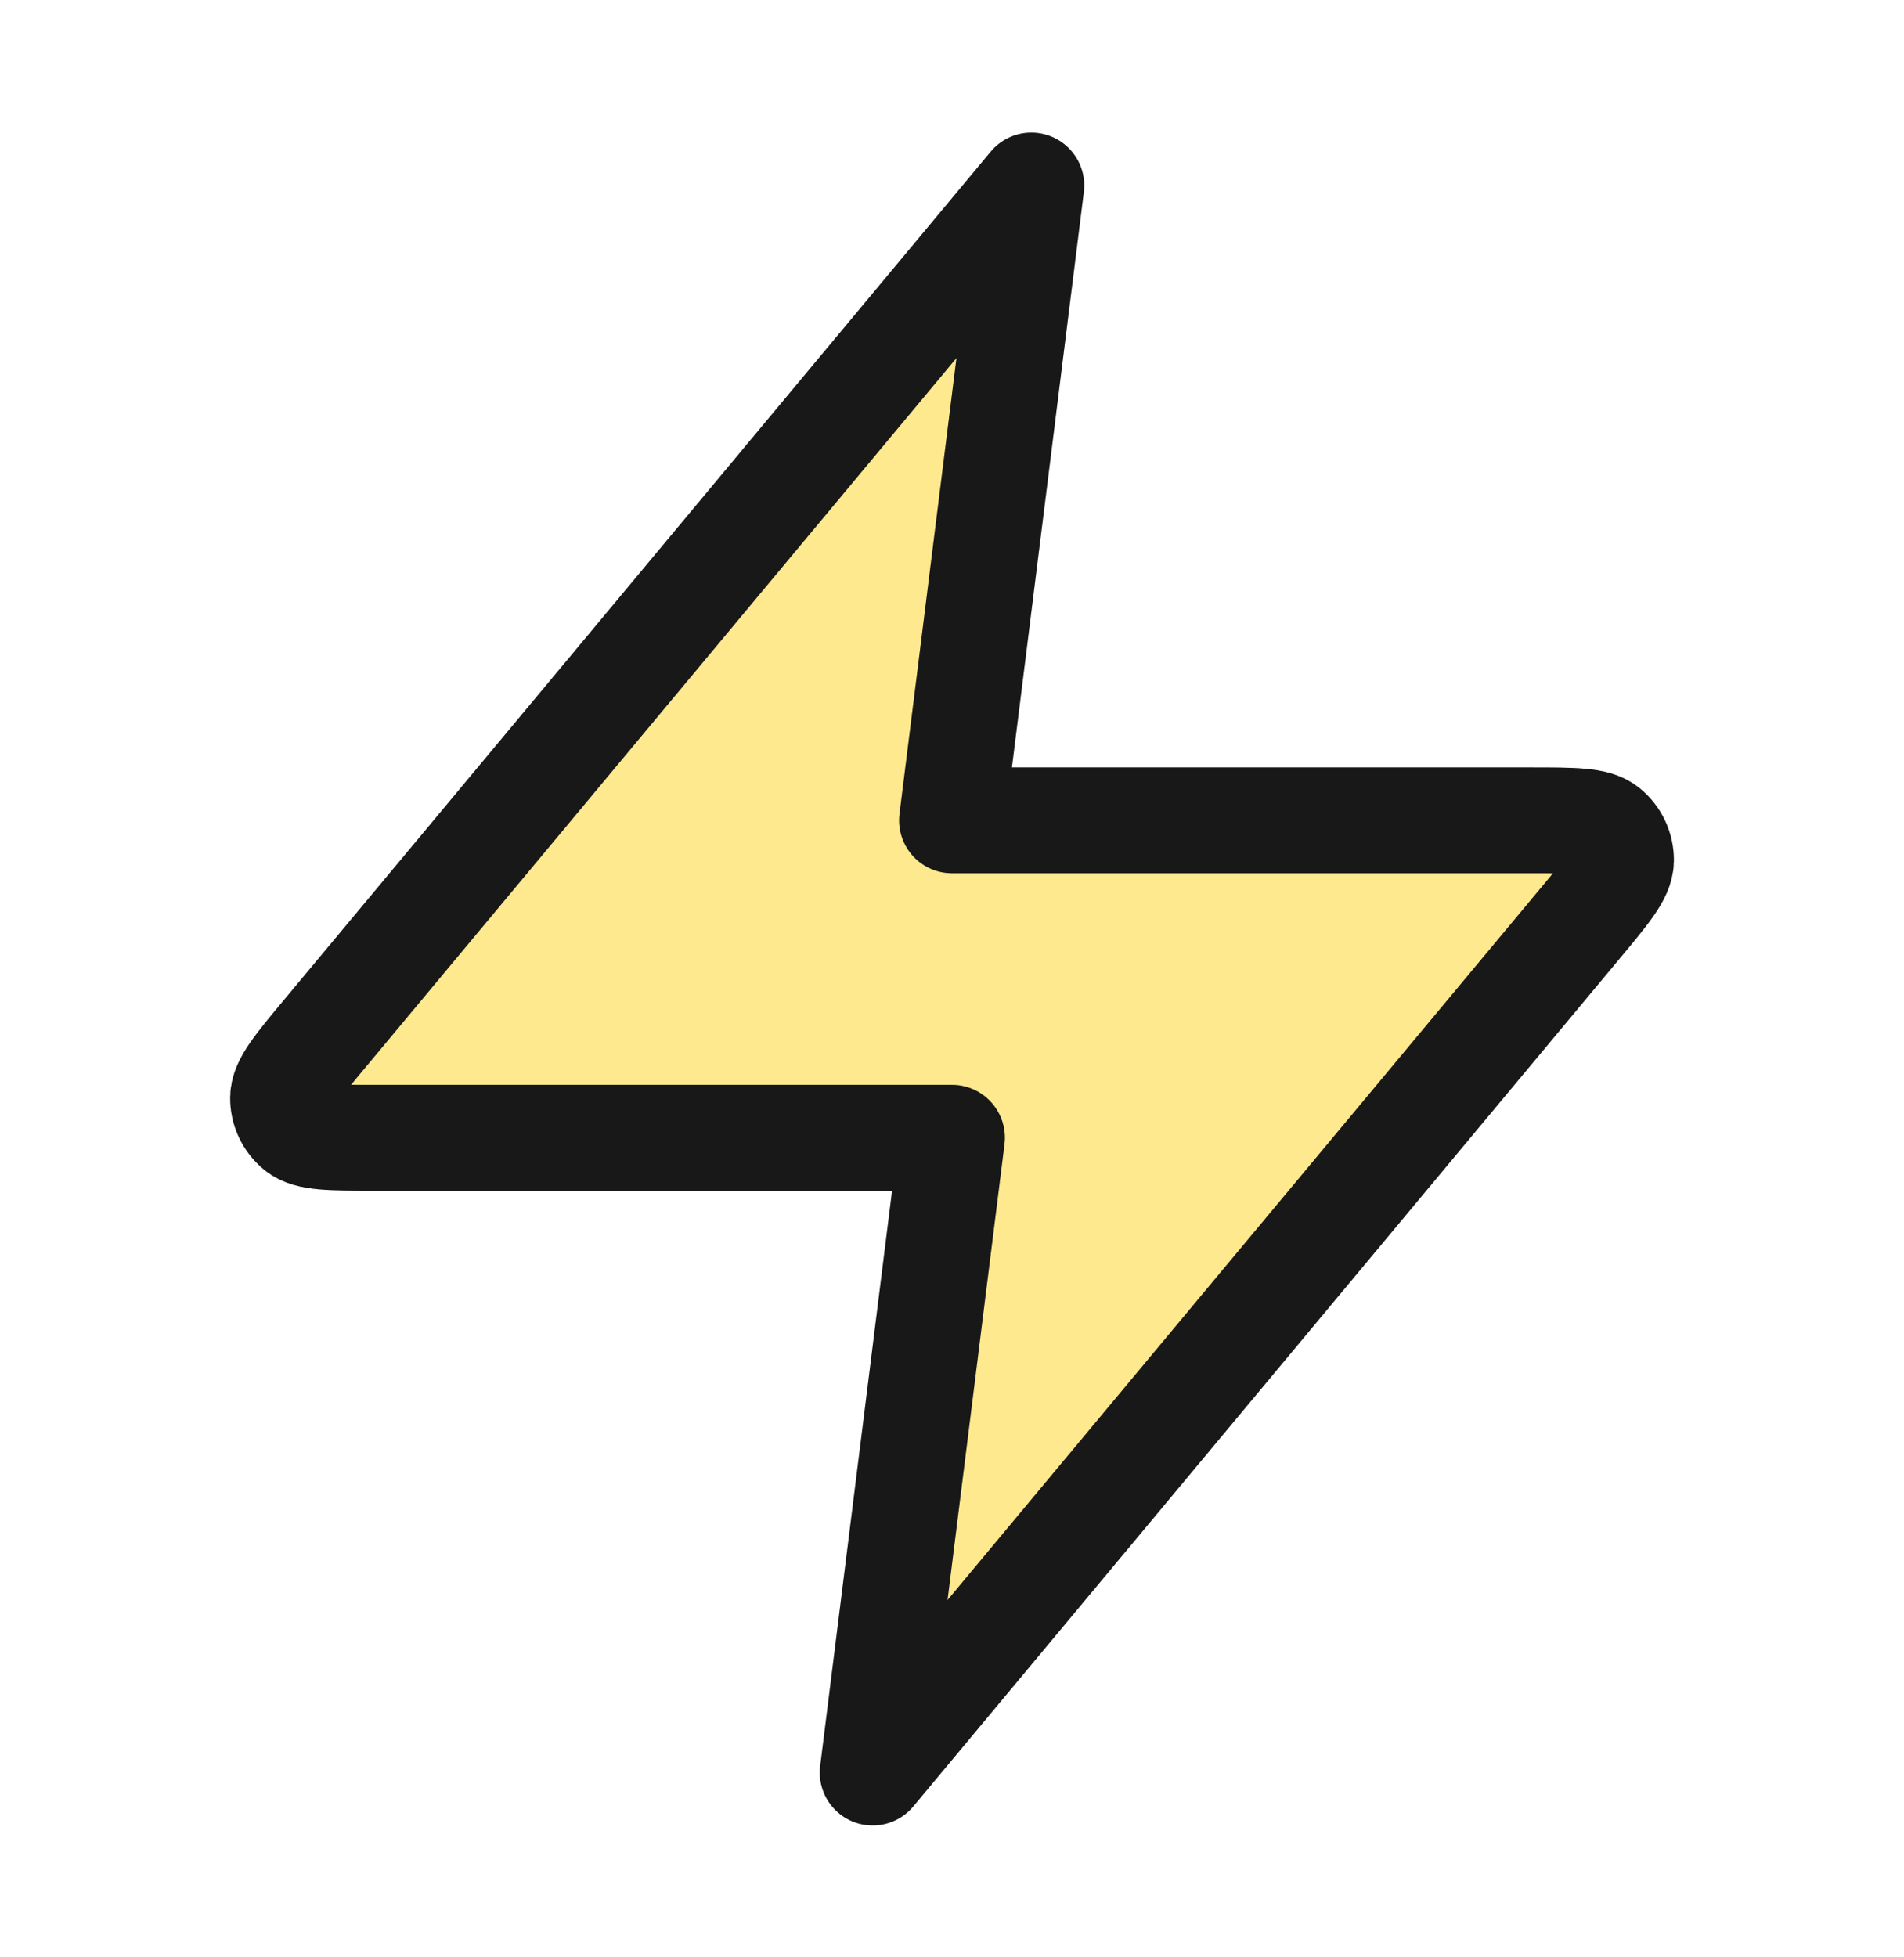 <svg width="36" height="37" viewBox="0 0 36 37" fill="none" xmlns="http://www.w3.org/2000/svg">
<path d="M19.5 3.507L6.14 19.539C5.617 20.167 5.356 20.481 5.352 20.746C5.348 20.976 5.451 21.195 5.63 21.34C5.836 21.507 6.245 21.507 7.062 21.507H18L16.5 33.507L29.86 17.475C30.383 16.847 30.645 16.534 30.649 16.268C30.652 16.038 30.55 15.819 30.37 15.674C30.164 15.507 29.756 15.507 28.938 15.507H18L19.5 3.507Z" fill="#FFE98F"/>
<path d="M19.5 3.507L6.14 19.539C5.617 20.167 5.356 20.481 5.352 20.746C5.348 20.976 5.451 21.195 5.63 21.34C5.836 21.507 6.245 21.507 7.062 21.507H18L16.5 33.507L29.86 17.475C30.383 16.847 30.645 16.534 30.649 16.268C30.652 16.038 30.55 15.819 30.37 15.674C30.164 15.507 29.756 15.507 28.938 15.507H18L19.5 3.507Z" stroke="#1E1E1E" stroke-width="2" stroke-linecap="round" stroke-linejoin="round"/>
<path d="M19.5 3.507L6.14 19.539C5.617 20.167 5.356 20.481 5.352 20.746C5.348 20.976 5.451 21.195 5.63 21.34C5.836 21.507 6.245 21.507 7.062 21.507H18L16.5 33.507L29.86 17.475C30.383 16.847 30.645 16.534 30.649 16.268C30.652 16.038 30.55 15.819 30.37 15.674C30.164 15.507 29.756 15.507 28.938 15.507H18L19.5 3.507Z" stroke="black" stroke-opacity="0.2" stroke-width="2" stroke-linecap="round" stroke-linejoin="round"/>
</svg>
